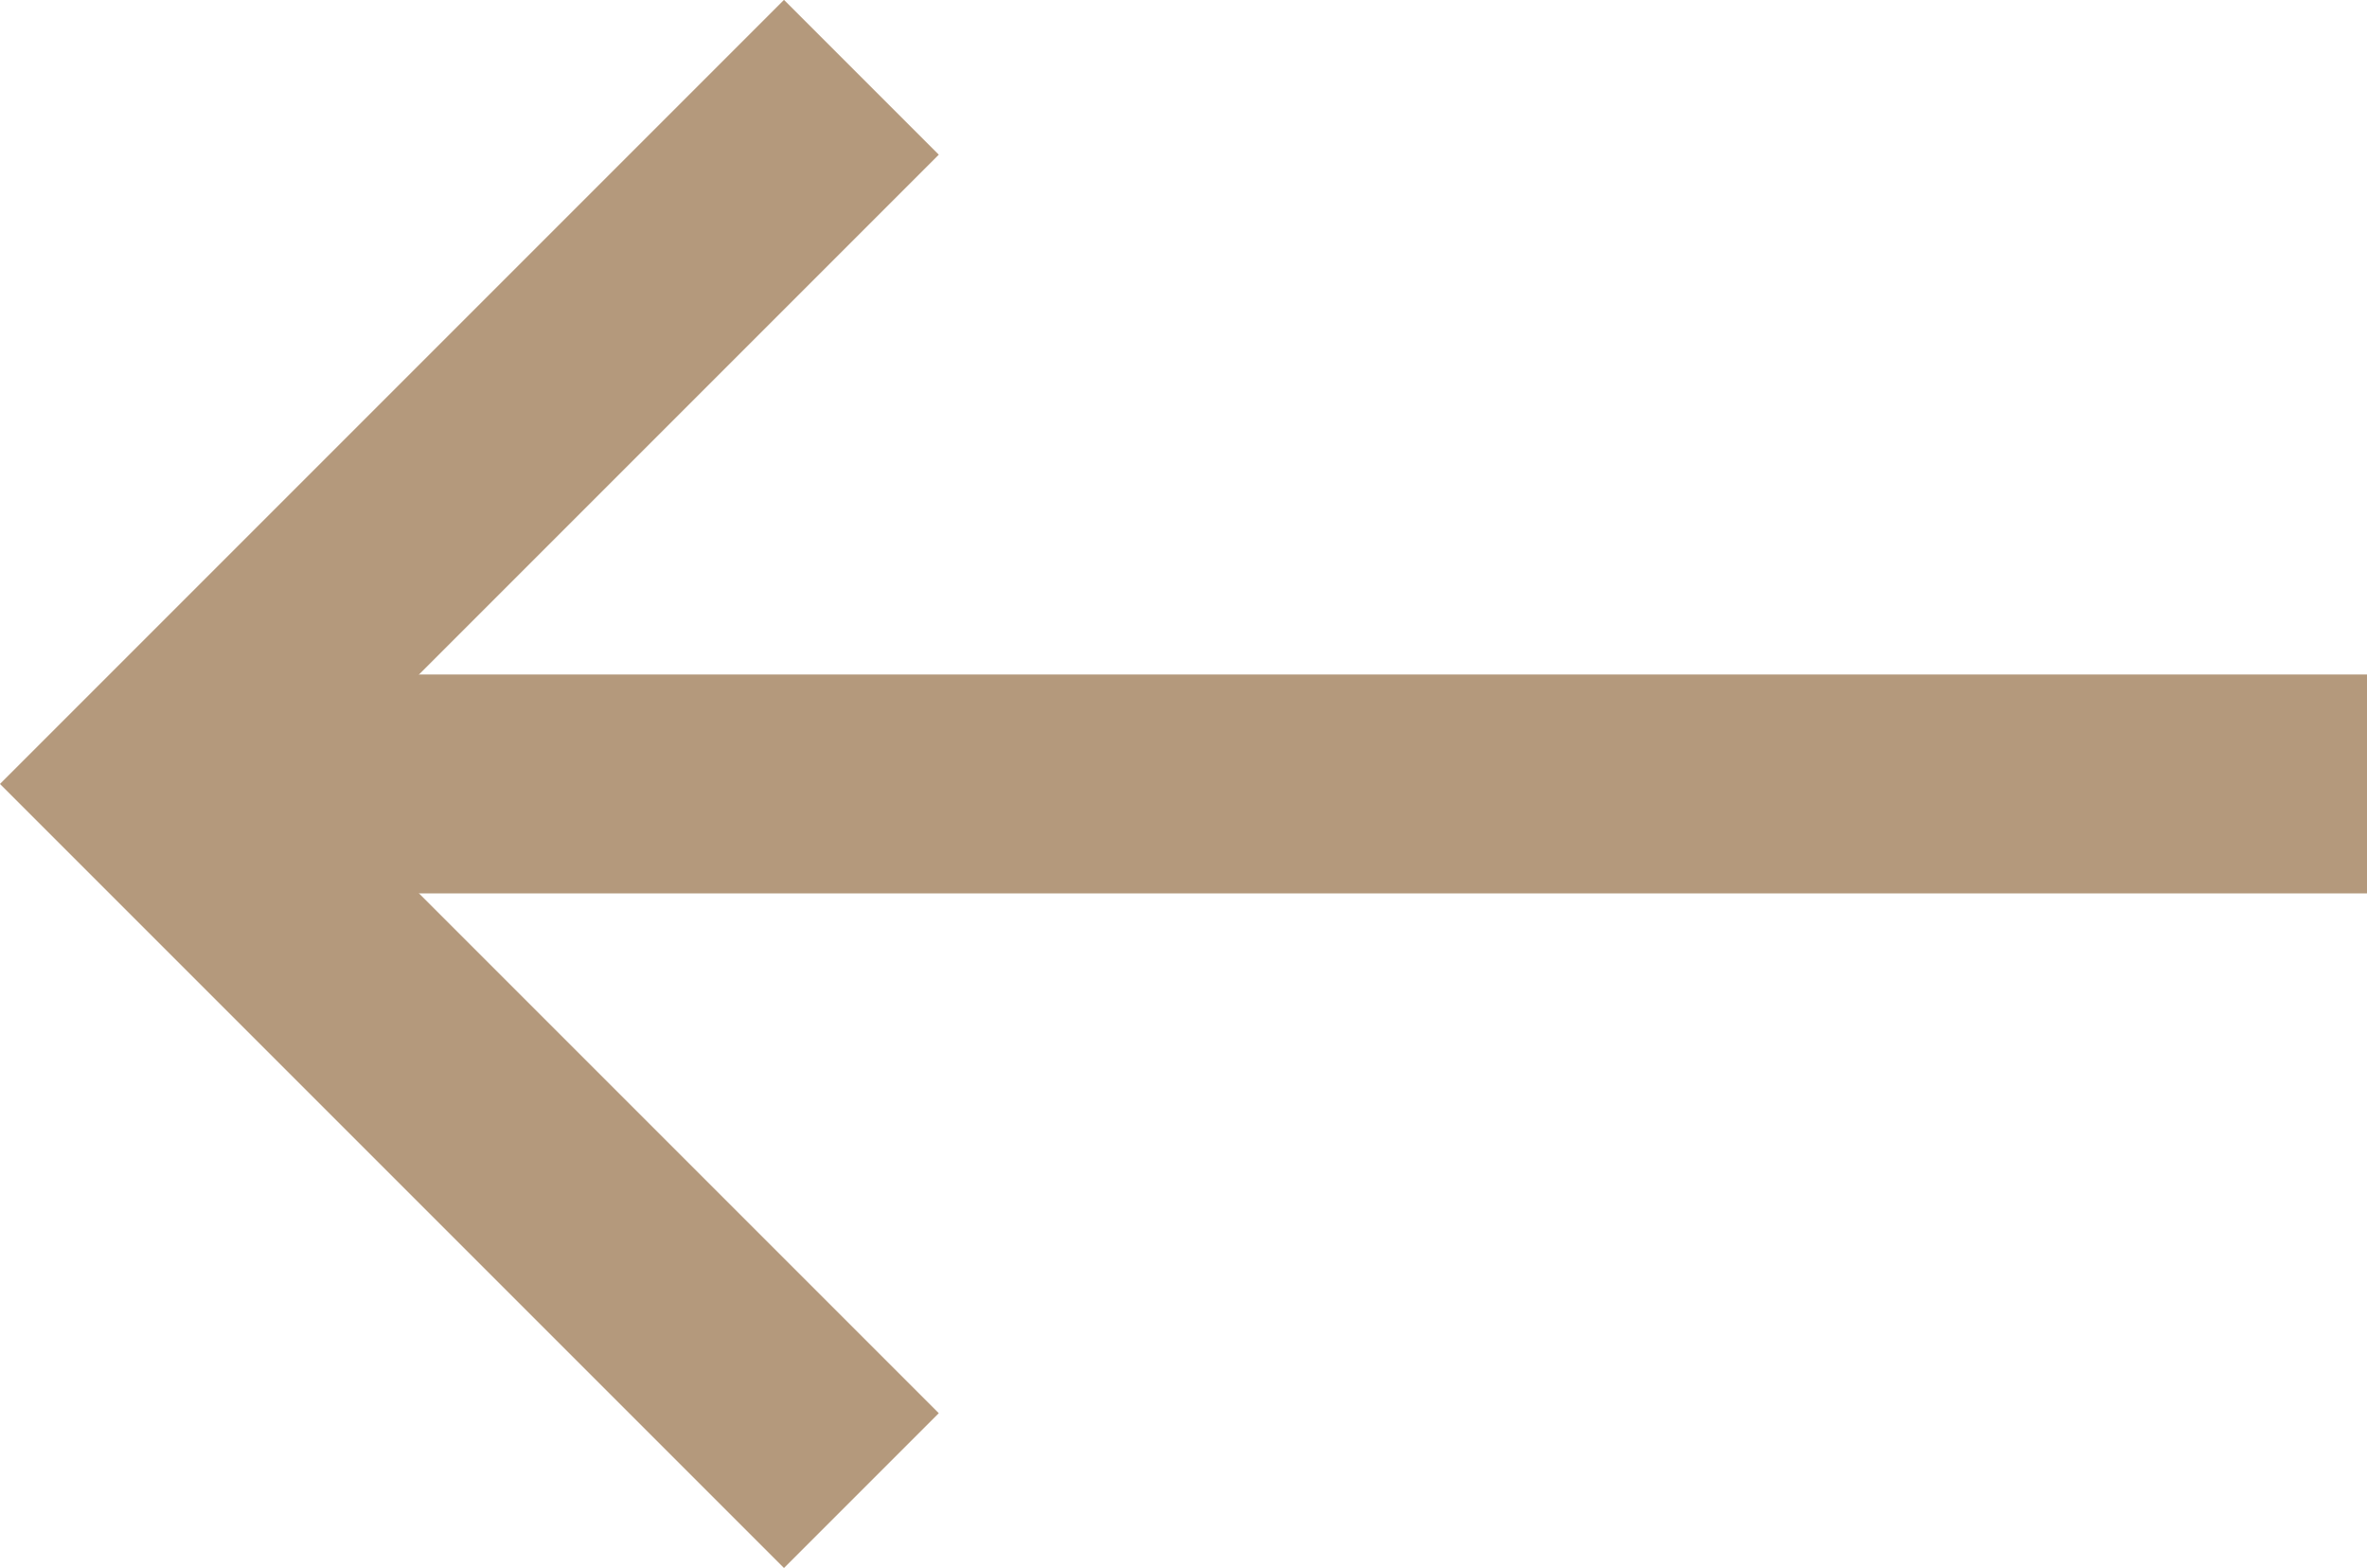 <svg xmlns="http://www.w3.org/2000/svg" width="10.813" height="7.163" viewBox="0 0 10.813 7.163"><g transform="translate(10.813 6.809) rotate(180)"><path d="M464.122,687h10" transform="translate(-464.122 -683.772)" fill="none" stroke="#b4997c" stroke-width="1"/><path d="M1441.831,60.644l3.228,3.228,3.228-3.228" transform="translate(-53.766 1448.287) rotate(-90)" fill="none" stroke="#b4997c" stroke-width="1"/></g></svg>